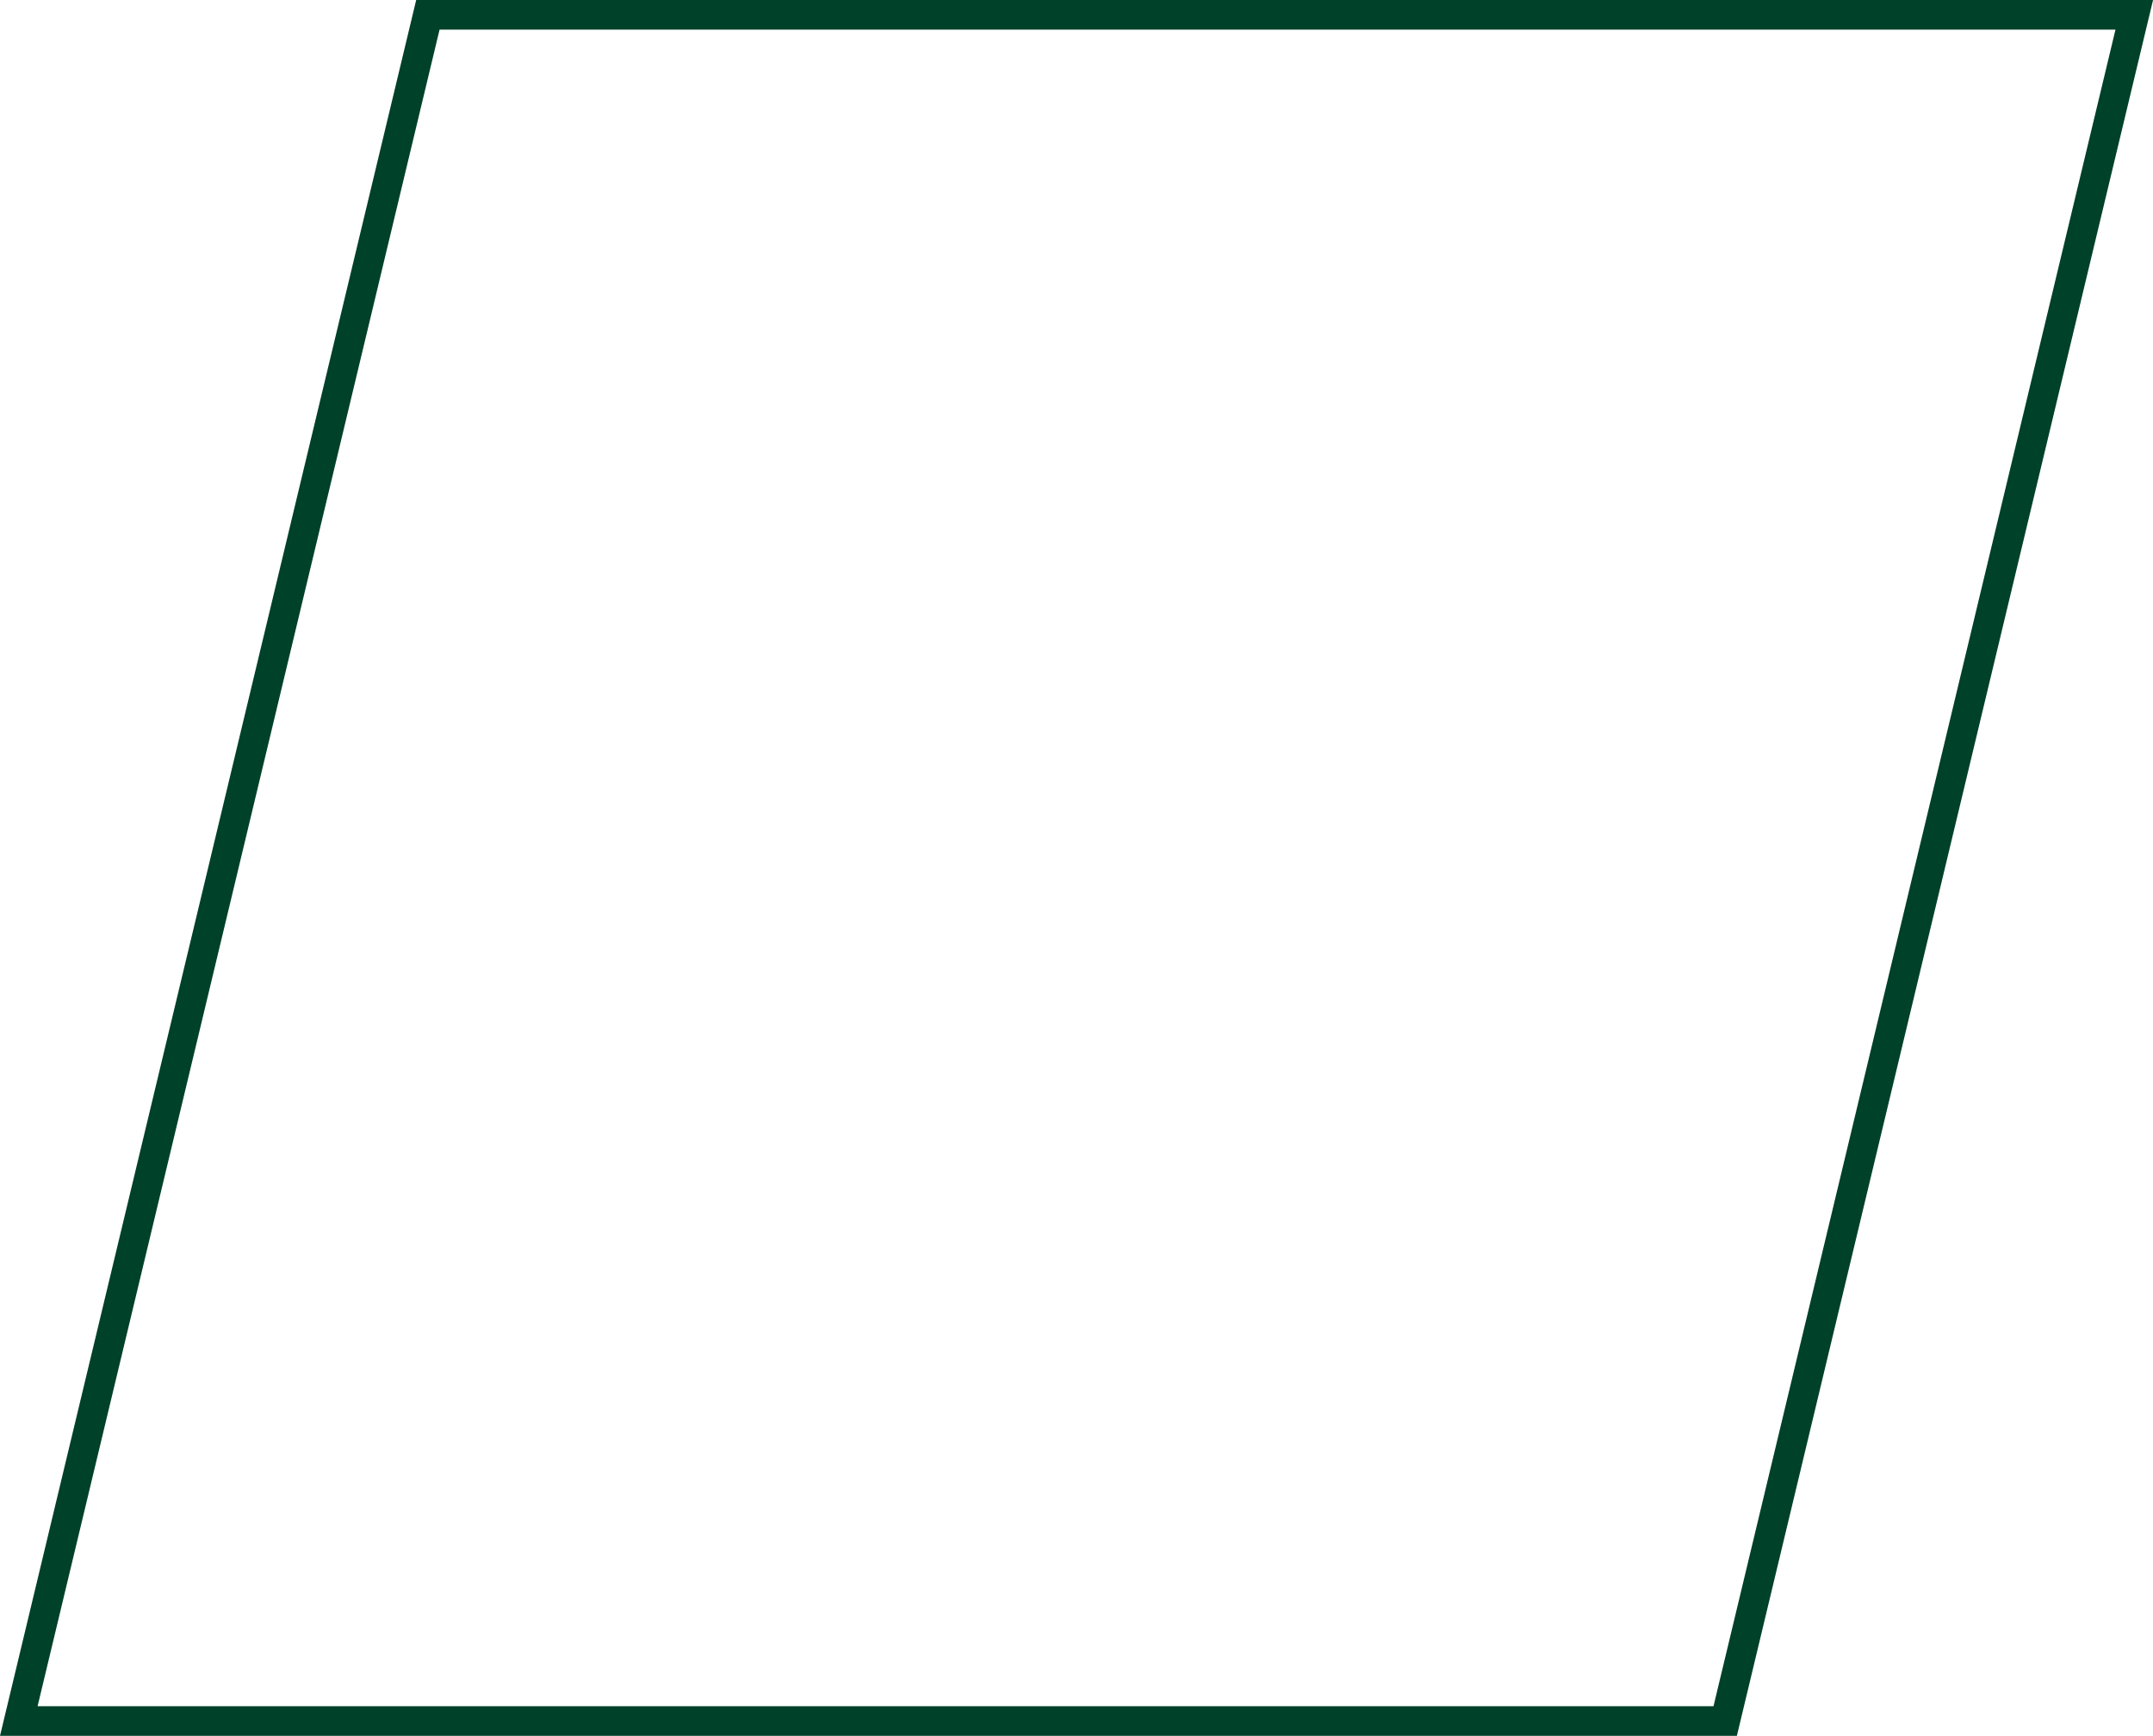 <svg xmlns="http://www.w3.org/2000/svg" width="72.63" height="58.564" viewBox="0 0 72.63 58.564">
    <path id="Path_28" fill="none" stroke="#004129" d="M1609.481 660.287h-57.564l13.8-57.564h57.564z" data-name="Path 28" transform="translate(-1551.283 -602.223)"/>
</svg>

